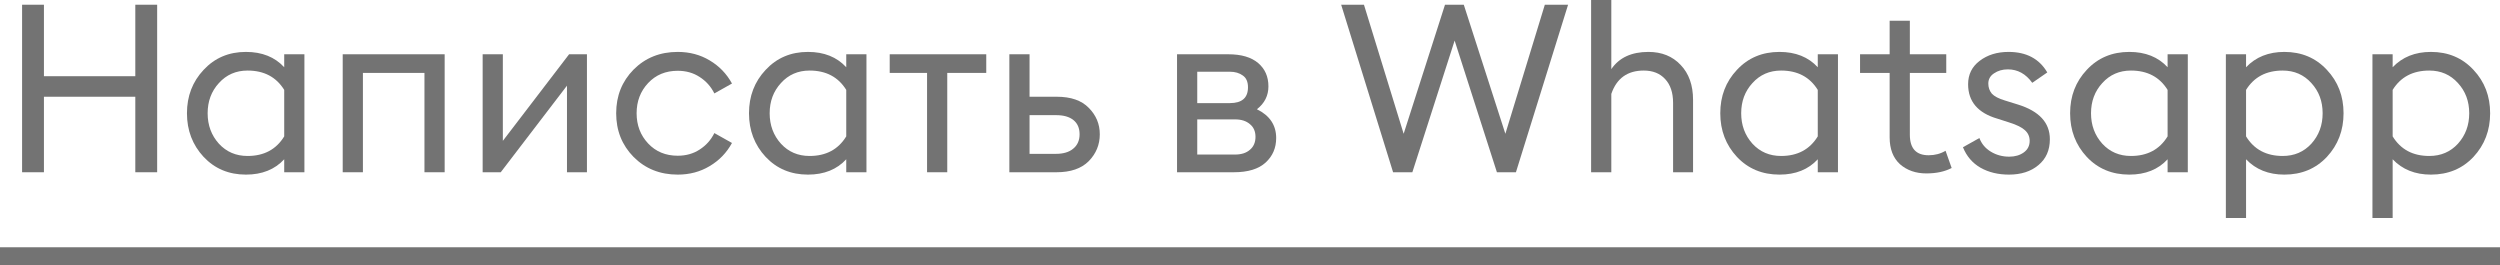 <?xml version="1.0" encoding="UTF-8"?> <svg xmlns="http://www.w3.org/2000/svg" width="217" height="23" viewBox="0 0 217 23" fill="none"> <path d="M1.917 14.951V0.41H3.813V6.615H11.745V0.41H13.641V14.951H11.745V8.397H3.813V14.951H1.917Z" fill="#737373"></path> <path d="M21.346 15.156C19.865 15.156 18.641 14.644 17.676 13.62C16.711 12.582 16.228 11.319 16.228 9.831C16.228 8.343 16.711 7.086 17.676 6.062C18.641 5.025 19.865 4.506 21.346 4.506C22.746 4.506 23.854 4.95 24.67 5.837V4.711H26.423V14.951H24.67V13.825C23.854 14.712 22.746 15.156 21.346 15.156ZM21.489 13.538C22.916 13.538 23.977 12.971 24.67 11.838V7.803C23.977 6.684 22.916 6.124 21.489 6.124C20.483 6.124 19.654 6.486 19.001 7.209C18.349 7.919 18.023 8.793 18.023 9.831C18.023 10.868 18.349 11.749 19.001 12.473C19.654 13.183 20.483 13.538 21.489 13.538Z" fill="#737373"></path> <path d="M29.747 14.951V4.711H38.596V14.951H36.843V6.329H31.501V14.951H29.747Z" fill="#737373"></path> <path d="M43.464 14.951H41.894V4.711H43.647V12.227L49.397 4.711H50.947V14.951H49.214V7.435L43.464 14.951Z" fill="#737373"></path> <path d="M58.826 15.156C57.29 15.156 56.012 14.644 54.992 13.62C53.987 12.596 53.484 11.333 53.484 9.831C53.484 8.329 53.987 7.066 54.992 6.042C56.012 5.018 57.29 4.506 58.826 4.506C59.859 4.506 60.783 4.752 61.599 5.243C62.428 5.735 63.074 6.404 63.536 7.25L62.007 8.11C61.708 7.51 61.279 7.032 60.722 6.677C60.178 6.322 59.546 6.144 58.826 6.144C57.779 6.144 56.923 6.499 56.257 7.209C55.591 7.919 55.258 8.793 55.258 9.831C55.258 10.868 55.591 11.742 56.257 12.452C56.923 13.162 57.779 13.517 58.826 13.517C59.546 13.517 60.178 13.34 60.722 12.985C61.279 12.63 61.708 12.152 62.007 11.551L63.536 12.411C63.074 13.258 62.428 13.927 61.599 14.418C60.783 14.91 59.859 15.156 58.826 15.156Z" fill="#737373"></path> <path d="M70.13 15.156C68.649 15.156 67.425 14.644 66.46 13.62C65.495 12.582 65.013 11.319 65.013 9.831C65.013 8.343 65.495 7.086 66.46 6.062C67.425 5.025 68.649 4.506 70.13 4.506C71.531 4.506 72.638 4.95 73.454 5.837V4.711H75.208V14.951H73.454V13.825C72.638 14.712 71.531 15.156 70.13 15.156ZM70.273 13.538C71.701 13.538 72.761 12.971 73.454 11.838V7.803C72.761 6.684 71.701 6.124 70.273 6.124C69.267 6.124 68.438 6.486 67.786 7.209C67.133 7.919 66.807 8.793 66.807 9.831C66.807 10.868 67.133 11.749 67.786 12.473C68.438 13.183 69.267 13.538 70.273 13.538Z" fill="#737373"></path> <path d="M80.469 14.951V6.329H77.227V4.711H85.607V6.329H82.222V14.951H80.469Z" fill="#737373"></path> <path d="M87.612 14.951V4.711H89.365V8.397H91.73C92.954 8.397 93.878 8.718 94.503 9.36C95.142 10.002 95.462 10.766 95.462 11.654C95.462 12.555 95.142 13.333 94.503 13.988C93.864 14.63 92.933 14.951 91.71 14.951H87.612ZM89.365 9.995V13.354H91.649C92.301 13.354 92.804 13.203 93.157 12.903C93.525 12.603 93.708 12.186 93.708 11.654C93.708 11.121 93.531 10.711 93.178 10.425C92.825 10.138 92.322 9.995 91.669 9.995H89.365Z" fill="#737373"></path> <path d="M102.167 14.951V4.711H106.612C107.74 4.711 108.604 4.963 109.202 5.468C109.8 5.974 110.099 6.649 110.099 7.496C110.099 8.302 109.766 8.964 109.1 9.483C110.214 10.029 110.772 10.862 110.772 11.981C110.772 12.841 110.466 13.552 109.854 14.111C109.242 14.671 108.325 14.951 107.101 14.951H102.167ZM103.921 13.415H107.203C107.747 13.415 108.175 13.278 108.488 13.005C108.814 12.732 108.977 12.357 108.977 11.879C108.977 11.401 108.814 11.032 108.488 10.773C108.175 10.5 107.747 10.363 107.203 10.363H103.921V13.415ZM103.921 8.95H106.755C107.802 8.95 108.325 8.493 108.325 7.578C108.325 7.1 108.175 6.759 107.876 6.554C107.577 6.335 107.203 6.226 106.755 6.226H103.921V8.95Z" fill="#737373"></path> <path d="M120.92 14.951L116.413 0.41H118.391L121.837 11.613L125.426 0.41H127.057L130.666 11.613L134.091 0.41H136.11L131.583 14.951H129.932L126.262 3.523L122.592 14.951H120.92Z" fill="#737373"></path> <path d="M139.862 14.951H138.108V0H139.862V6.001C140.541 5.004 141.615 4.506 143.083 4.506C144.239 4.506 145.17 4.881 145.877 5.632C146.597 6.383 146.957 7.394 146.957 8.663V14.951H145.224V8.93C145.224 8.042 144.993 7.353 144.531 6.861C144.082 6.37 143.464 6.124 142.676 6.124C141.262 6.124 140.324 6.8 139.862 8.151V14.951Z" fill="#737373"></path> <path d="M154.458 15.156C152.963 15.156 151.733 14.644 150.768 13.62C149.802 12.582 149.32 11.319 149.32 9.831C149.32 8.343 149.802 7.086 150.768 6.062C151.733 5.025 152.963 4.506 154.458 4.506C155.858 4.506 156.966 4.95 157.782 5.837V4.711H159.535V14.951H157.782V13.825C156.966 14.712 155.858 15.156 154.458 15.156ZM154.601 13.538C156.028 13.538 157.088 12.971 157.782 11.838V7.803C157.088 6.684 156.028 6.124 154.601 6.124C153.595 6.124 152.766 6.486 152.113 7.209C151.461 7.919 151.135 8.793 151.135 9.831C151.135 10.868 151.461 11.749 152.113 12.473C152.766 13.183 153.595 13.538 154.601 13.538Z" fill="#737373"></path> <path d="M167.202 15.053C166.292 15.053 165.53 14.787 164.919 14.255C164.321 13.709 164.021 12.93 164.021 11.92V6.329H161.452V4.711H164.021V1.802H165.775V4.711H168.935V6.329H165.775V11.695C165.775 12.883 166.319 13.476 167.406 13.476C167.95 13.476 168.439 13.347 168.874 13.087L169.404 14.582C168.806 14.896 168.072 15.053 167.202 15.053Z" fill="#737373"></path> <path d="M174.38 15.156C173.442 15.156 172.62 14.958 171.913 14.562C171.206 14.152 170.697 13.558 170.384 12.78L171.811 11.981C172.001 12.486 172.335 12.883 172.81 13.169C173.286 13.456 173.816 13.599 174.401 13.599C174.904 13.599 175.325 13.476 175.665 13.231C176.005 12.985 176.175 12.65 176.175 12.227C176.175 11.858 176.039 11.551 175.767 11.305C175.509 11.06 175.053 10.834 174.401 10.63L173.381 10.302C171.682 9.81 170.832 8.814 170.832 7.312C170.832 6.465 171.166 5.789 171.832 5.284C172.511 4.765 173.347 4.506 174.34 4.506C175.889 4.506 177.011 5.1 177.704 6.288L176.399 7.189C175.842 6.411 175.135 6.021 174.278 6.021C173.816 6.021 173.415 6.137 173.075 6.37C172.749 6.588 172.586 6.882 172.586 7.25C172.586 7.592 172.688 7.885 172.892 8.131C173.109 8.363 173.49 8.561 174.034 8.725L175.155 9.073C177.004 9.646 177.928 10.65 177.928 12.084C177.928 13.04 177.595 13.79 176.929 14.337C176.277 14.883 175.427 15.156 174.38 15.156Z" fill="#737373"></path> <path d="M184.824 15.156C183.329 15.156 182.098 14.644 181.133 13.62C180.168 12.582 179.686 11.319 179.686 9.831C179.686 8.343 180.168 7.086 181.133 6.062C182.098 5.025 183.329 4.506 184.824 4.506C186.224 4.506 187.332 4.95 188.147 5.837V4.711H189.901V14.951H188.147V13.825C187.332 14.712 186.224 15.156 184.824 15.156ZM184.967 13.538C186.394 13.538 187.454 12.971 188.147 11.838V7.803C187.454 6.684 186.394 6.124 184.967 6.124C183.961 6.124 183.132 6.486 182.479 7.209C181.827 7.919 181.5 8.793 181.5 9.831C181.5 10.868 181.827 11.749 182.479 12.473C183.132 13.183 183.961 13.538 184.967 13.538Z" fill="#737373"></path> <path d="M193.205 18.924V4.711H194.958V5.837C195.801 4.95 196.909 4.506 198.282 4.506C199.777 4.506 201.007 5.025 201.972 6.062C202.937 7.086 203.42 8.343 203.42 9.831C203.42 11.319 202.937 12.582 201.972 13.62C201.007 14.644 199.777 15.156 198.282 15.156C196.909 15.156 195.801 14.712 194.958 13.825V18.924H193.205ZM198.139 13.538C199.145 13.538 199.974 13.183 200.626 12.473C201.279 11.749 201.605 10.868 201.605 9.831C201.605 8.793 201.279 7.919 200.626 7.209C199.974 6.486 199.145 6.124 198.139 6.124C196.712 6.124 195.651 6.684 194.958 7.803V11.838C195.651 12.971 196.712 13.538 198.139 13.538Z" fill="#737373"></path> <path d="M205.928 18.924V4.711H207.682V5.837C208.525 4.95 209.632 4.506 211.005 4.506C212.501 4.506 213.731 5.025 214.696 6.062C215.661 7.086 216.144 8.343 216.144 9.831C216.144 11.319 215.661 12.582 214.696 13.62C213.731 14.644 212.501 15.156 211.005 15.156C209.632 15.156 208.525 14.712 207.682 13.825V18.924H205.928ZM210.863 13.538C211.869 13.538 212.698 13.183 213.35 12.473C214.003 11.749 214.329 10.868 214.329 9.831C214.329 8.793 214.003 7.919 213.35 7.209C212.698 6.486 211.869 6.124 210.863 6.124C209.435 6.124 208.375 6.684 207.682 7.803V11.838C208.375 12.971 209.435 13.538 210.863 13.538Z" fill="#737373"></path> <path d="M0 21.464H217V23H0V21.464Z" fill="#737373"></path> </svg> 